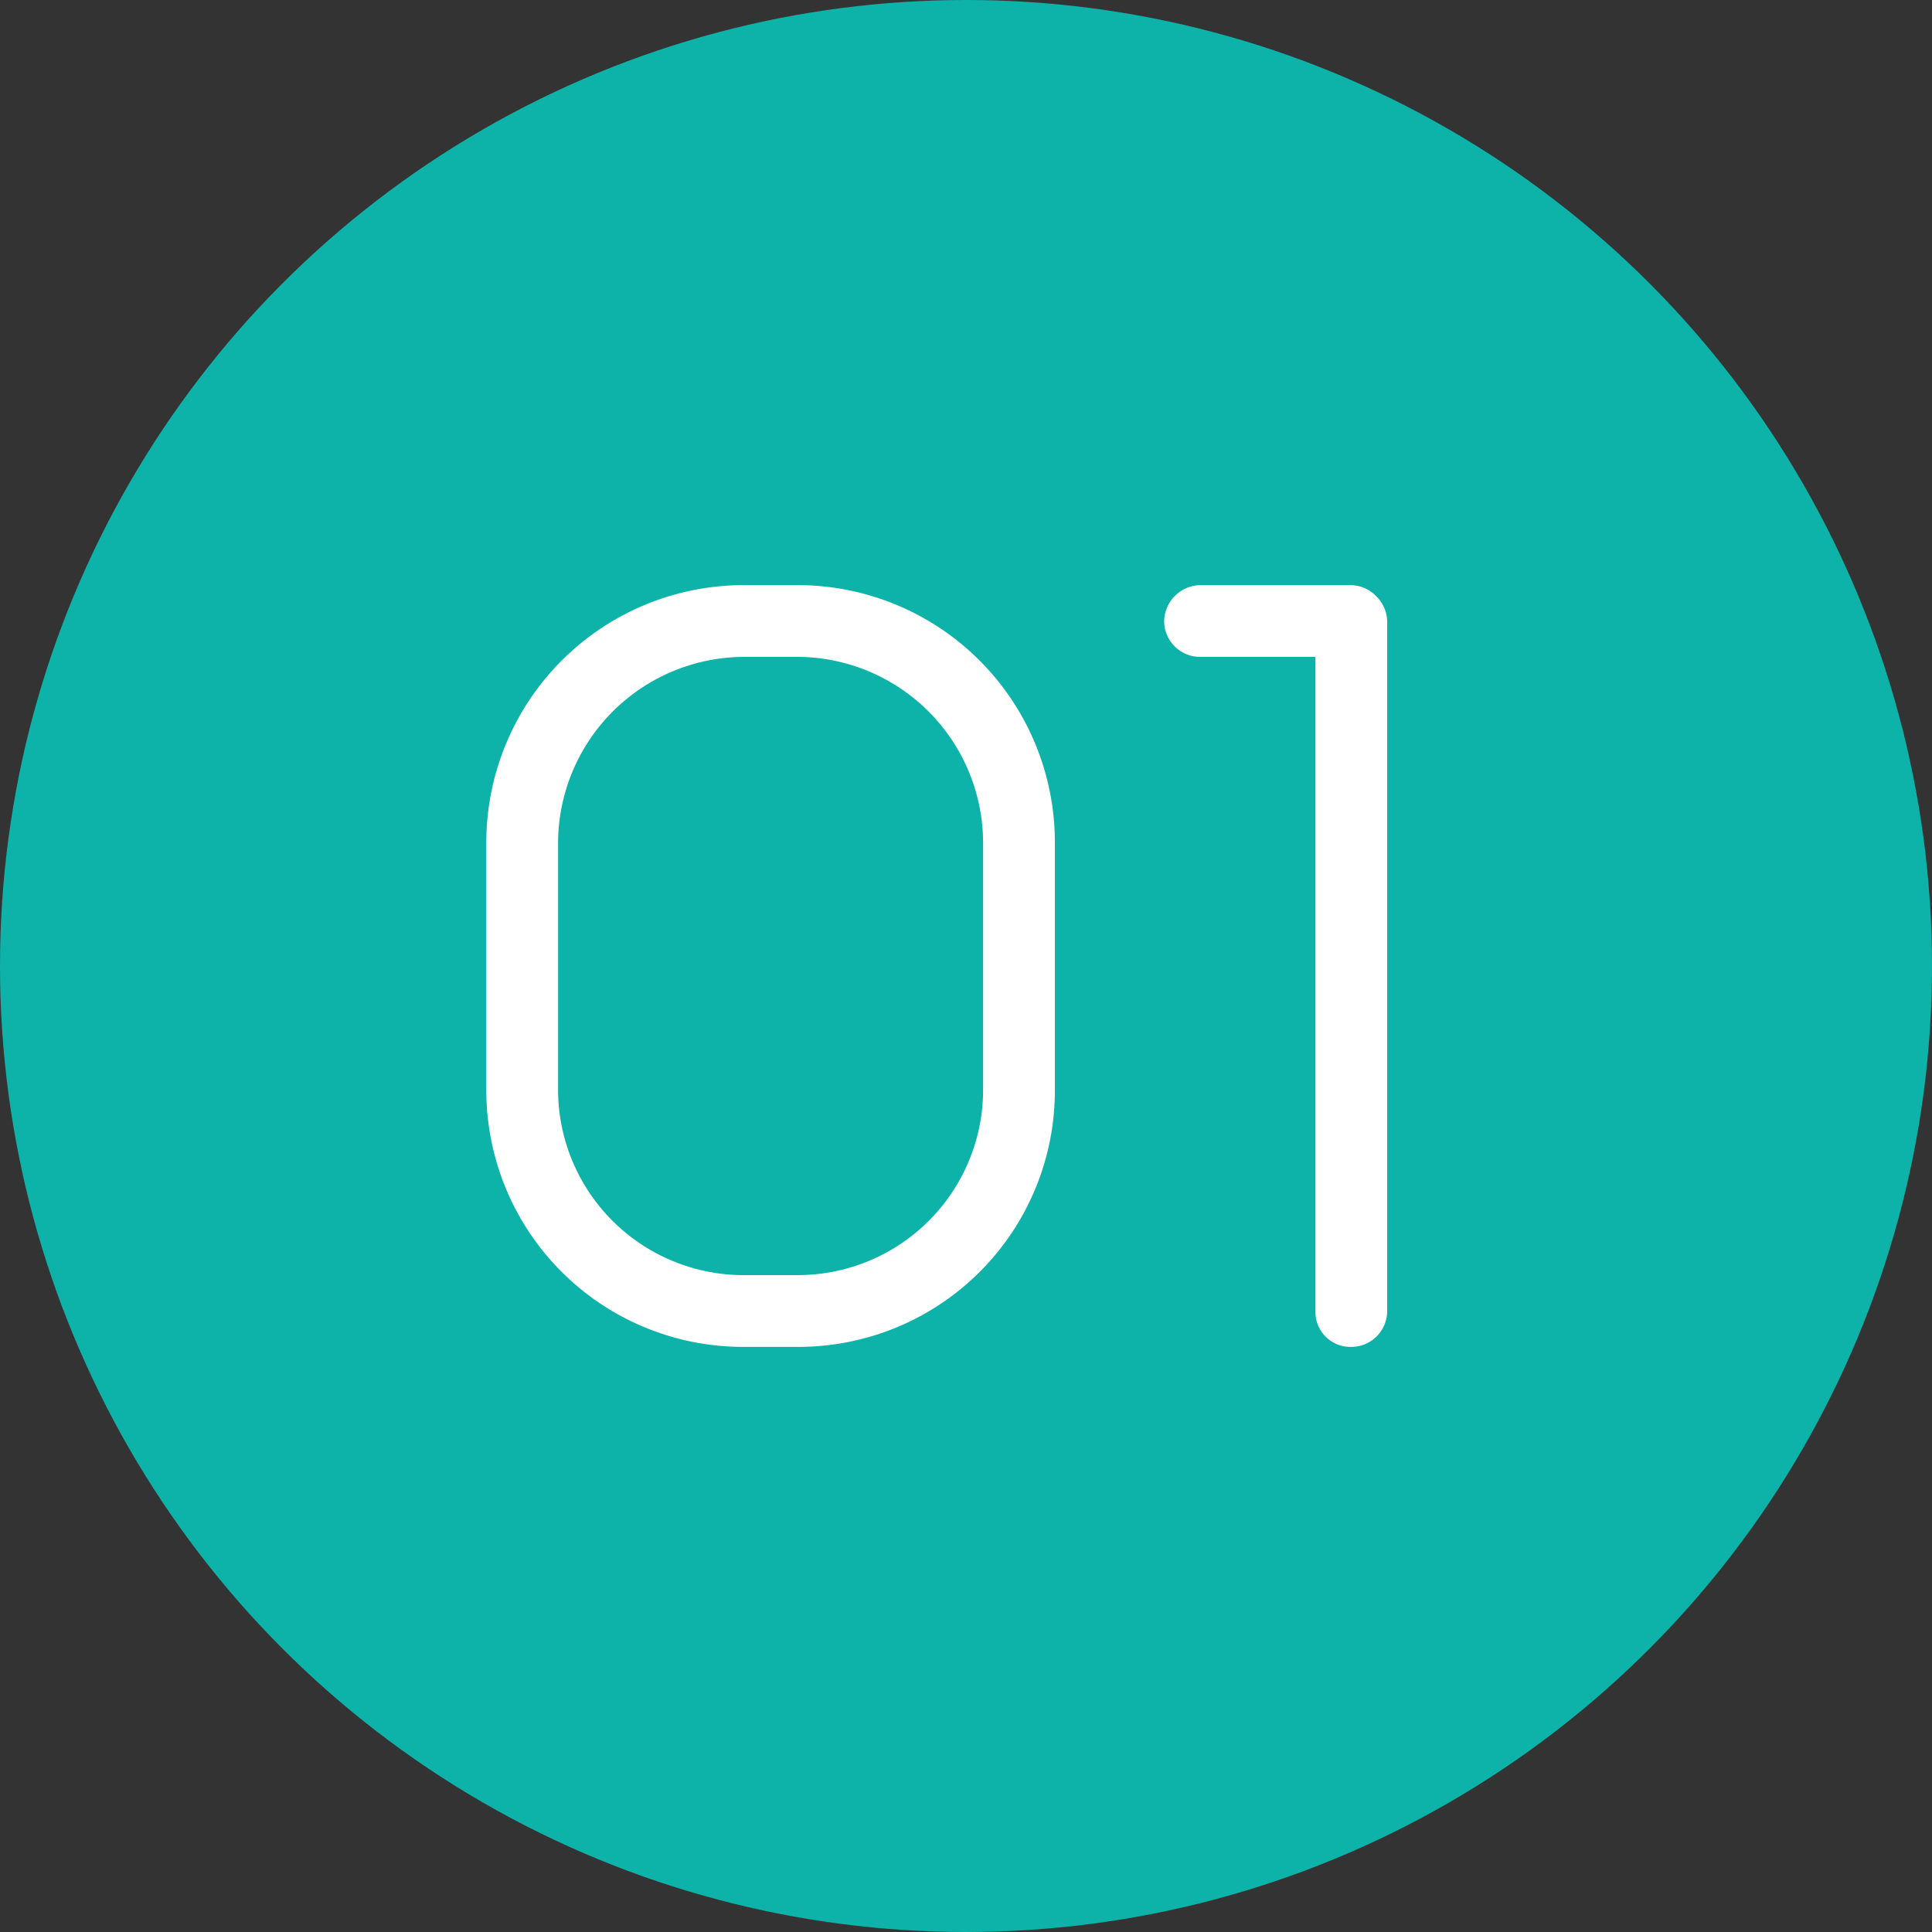 <svg xmlns="http://www.w3.org/2000/svg" width="70" height="70" viewBox="0 0 70 70">
  <rect x="0" y="0" width="70" height="70" fill="#333333" stroke="none"/>
  <g id="グループ_5" data-name="グループ 5" transform="translate(-552 -3428)">
    <circle id="楕円形_1" data-name="楕円形 1" cx="35" cy="35" r="35" transform="translate(552 3428)" fill="#0db3a9"/>
    <path id="パス_6" data-name="パス 6" d="M-7.06-3.2h2a9.287,9.287,0,0,0,9.28-9.28v-9A9.321,9.321,0,0,0-5.06-30.8h-2a9.329,9.329,0,0,0-9.32,9.32v9A9.3,9.3,0,0,0-7.06-3.2Zm-6.72-18.28A6.761,6.761,0,0,1-7.06-28.2h2a6.752,6.752,0,0,1,6.68,6.72v9A6.718,6.718,0,0,1-5.06-5.8h-2a6.726,6.726,0,0,1-6.72-6.68Zm27.44,17V-28.2H9.5a1.3,1.3,0,0,1-1.32-1.28A1.332,1.332,0,0,1,9.5-30.8h5.44a1.3,1.3,0,0,1,.92.4,1.3,1.3,0,0,1,.4.92v25A1.3,1.3,0,0,1,14.94-3.2,1.264,1.264,0,0,1,13.66-4.48Z" transform="translate(586 3480)" fill="#fff"/>
  </g>
</svg>

